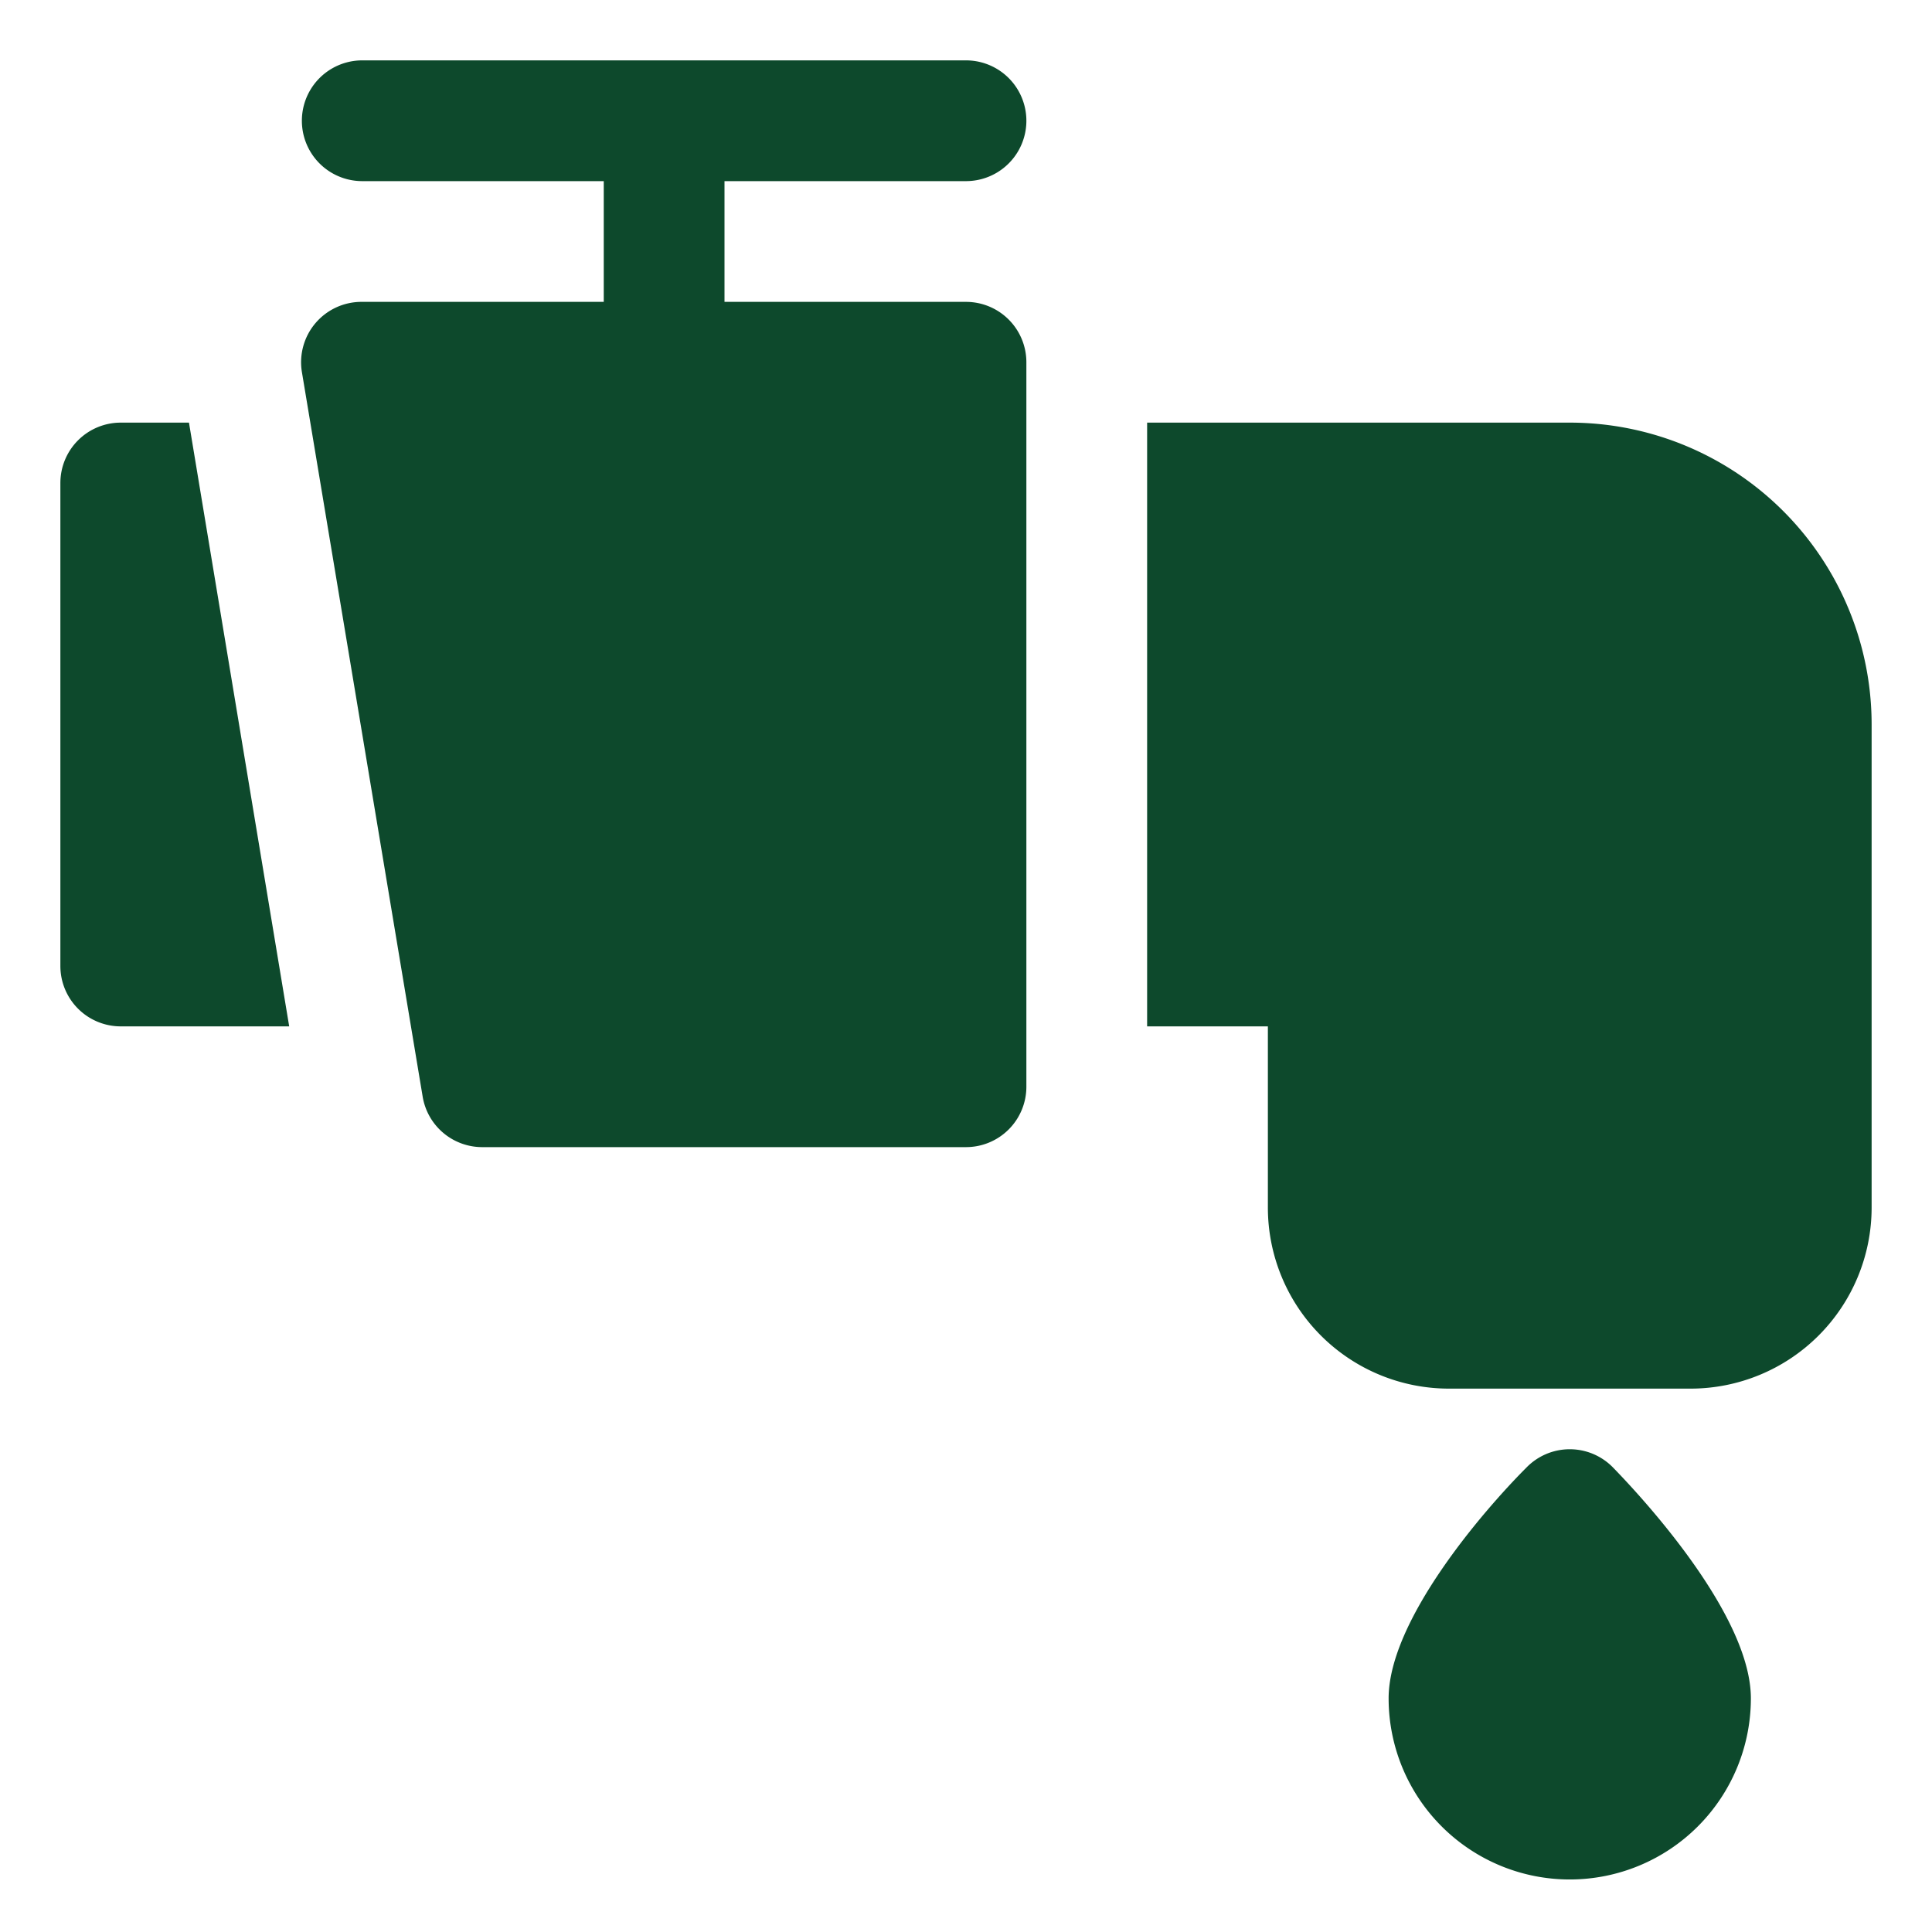 <?xml version="1.0" ?><svg id="OBJECT" viewBox="0 0 32 32" xmlns="http://www.w3.org/2000/svg"><title/><path d="M25.28,24.31C24.59,25,23,26.83,23,28.13a3,3,0,0,0,6,0c0-1.3-1.59-3.11-2.28-3.82A1,1,0,0,0,25.28,24.31Z" fill='#0d492c'/><path d="M2,7A1,1,0,0,0,1,8v8a1,1,0,0,0,1,1H4.79L3.13,7Z" fill='#0d492c'/><path d="M26,7H19V17h2v3a3,3,0,0,0,3,3h4a3,3,0,0,0,3-3V12A5,5,0,0,0,26,7Z" fill='#0d492c'/><path d="M16,3a1,1,0,0,0,0-2H6A1,1,0,0,0,6,3h4V5H6A1,1,0,0,0,5,6.16l2,12A1,1,0,0,0,8,19h8a1,1,0,0,0,1-1V6a1,1,0,0,0-1-1H12V3Z" fill='#0d492c'/></svg>